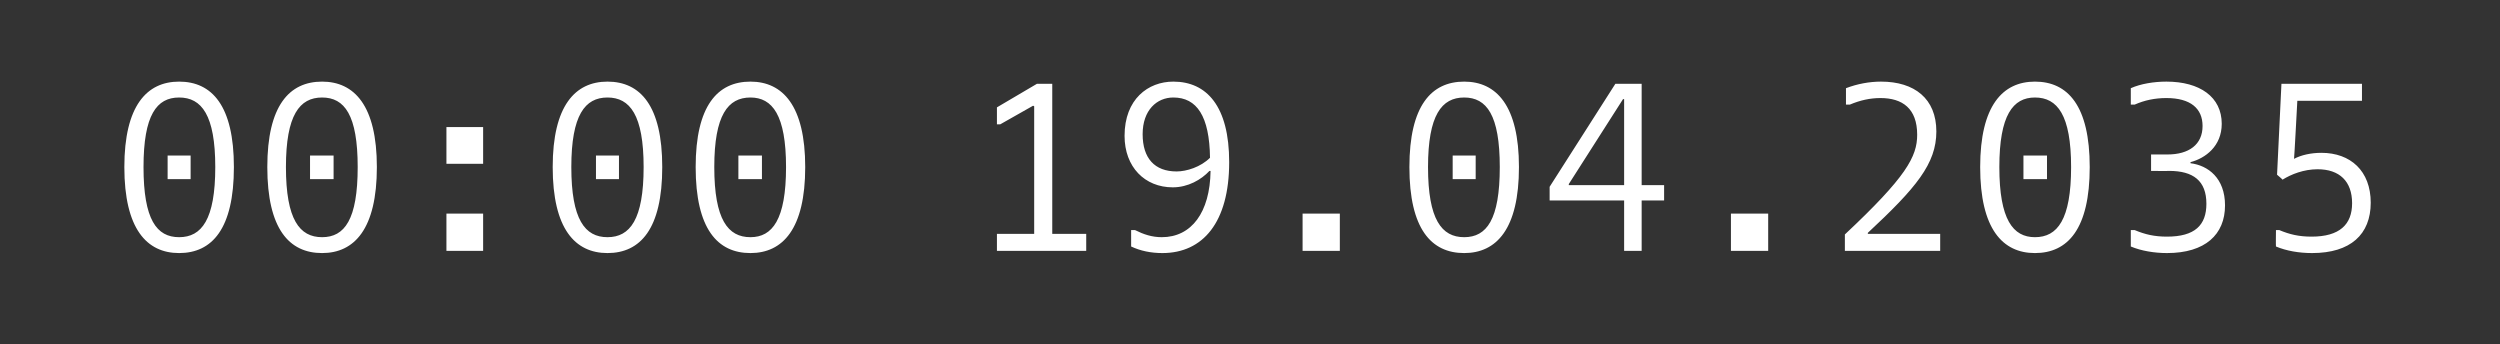 <?xml version="1.0" standalone="no"?>
<!DOCTYPE svg PUBLIC "-//W3C//DTD SVG 1.1//EN" "http://www.w3.org/Graphics/SVG/1.1/DTD/svg11.dtd">
<svg xmlns="http://www.w3.org/2000/svg" version="1.1" width="456.4px" height="62.8px" viewBox="0 -11 456.4 62.8" style="top:-11px">
  <rect x="0" y="-11" width="456.4" height="62.8" fill="#333333" stroke="none"/>
  <desc>00:00 19.04.2035</desc>
  <defs/>
  <g id="Polygon76906">
    <path d="M 30.6 17.4 L 34.8 17.4 L 34.8 21.7 L 30.6 21.7 L 30.6 17.4 Z M 22.7 19.5 C 22.7 8.3 26.8 3.9 32.7 3.9 C 38.7 3.9 42.7 8.3 42.7 19.5 C 42.7 30.8 38.7 35.2 32.7 35.2 C 26.8 35.2 22.7 30.8 22.7 19.5 Z M 39.3 19.5 C 39.3 10 36.8 6.8 32.7 6.8 C 28.6 6.8 26.2 10 26.2 19.5 C 26.2 29.1 28.6 32.3 32.7 32.3 C 36.8 32.3 39.3 29.1 39.3 19.5 Z M 56.6 17.4 L 60.9 17.4 L 60.9 21.7 L 56.6 21.7 L 56.6 17.4 Z M 48.8 19.5 C 48.8 8.3 52.8 3.9 58.8 3.9 C 64.7 3.9 68.8 8.3 68.8 19.5 C 68.8 30.8 64.7 35.2 58.8 35.2 C 52.8 35.2 48.8 30.8 48.8 19.5 Z M 65.3 19.5 C 65.3 10 62.9 6.8 58.8 6.8 C 54.7 6.8 52.2 10 52.2 19.5 C 52.2 29.1 54.7 32.3 58.8 32.3 C 62.9 32.3 65.3 29.1 65.3 19.5 Z M 81.5 28 L 88.2 28 L 88.2 34.8 L 81.5 34.8 L 81.5 28 Z M 81.5 12.2 L 88.2 12.2 L 88.2 18.9 L 81.5 18.9 L 81.5 12.2 Z M 108.8 17.4 L 113 17.4 L 113 21.7 L 108.8 21.7 L 108.8 17.4 Z M 100.9 19.5 C 100.9 8.3 105 3.9 110.9 3.9 C 116.9 3.9 120.9 8.3 120.9 19.5 C 120.9 30.8 116.9 35.2 110.9 35.2 C 105 35.2 100.9 30.8 100.9 19.5 Z M 117.5 19.5 C 117.5 10 115 6.8 110.9 6.8 C 106.8 6.8 104.3 10 104.3 19.5 C 104.3 29.1 106.8 32.3 110.9 32.3 C 115 32.3 117.5 29.1 117.5 19.5 Z M 134.8 17.4 L 139.1 17.4 L 139.1 21.7 L 134.8 21.7 L 134.8 17.4 Z M 127 19.5 C 127 8.3 131 3.9 137 3.9 C 142.9 3.9 147 8.3 147 19.5 C 147 30.8 142.9 35.2 137 35.2 C 131 35.2 127 30.8 127 19.5 Z M 143.5 19.5 C 143.5 10 141 6.8 137 6.8 C 132.9 6.8 130.4 10 130.4 19.5 C 130.4 29.1 132.9 32.3 137 32.3 C 141 32.3 143.5 29.1 143.5 19.5 Z M 182 31.7 L 188.8 31.7 L 188.8 8.4 L 188.6 8.3 L 182.6 11.7 L 182 11.7 L 182 8.6 L 189.3 4.3 L 192.1 4.3 L 192.1 31.7 L 198.3 31.7 L 198.3 34.8 L 182 34.8 L 182 31.7 Z M 206.5 31 C 206.5 31 207.16 31.02 207.2 31 C 208.8 31.8 210.3 32.3 212.1 32.3 C 217.5 32.3 220.9 27.8 221 20.2 C 221 20.2 220.8 20.2 220.8 20.2 C 219.3 21.8 216.9 23.2 214.1 23.2 C 209 23.2 205.3 19.5 205.3 13.8 C 205.3 7.1 209.6 3.9 214.2 3.9 C 220.3 3.9 224.4 8.4 224.4 18.6 C 224.4 29.6 219.6 35.2 212.2 35.2 C 210.1 35.2 208.2 34.8 206.5 34 C 206.51 34.01 206.5 31 206.5 31 Z M 214.2 6.8 C 211.2 6.8 208.6 9.1 208.6 13.5 C 208.6 17.9 210.8 20.3 214.8 20.3 C 216.6 20.3 219.2 19.5 220.9 17.8 C 220.8 10.2 218.5 6.8 214.2 6.8 Z M 237.8 28 L 244.6 28 L 244.6 34.8 L 237.8 34.8 L 237.8 28 Z M 265.2 17.4 L 269.4 17.4 L 269.4 21.7 L 265.2 21.7 L 265.2 17.4 Z M 257.3 19.5 C 257.3 8.3 261.3 3.9 267.3 3.9 C 273.2 3.9 277.3 8.3 277.3 19.5 C 277.3 30.8 273.2 35.2 267.3 35.2 C 261.3 35.2 257.3 30.8 257.3 19.5 Z M 273.8 19.5 C 273.8 10 271.4 6.8 267.3 6.8 C 263.2 6.8 260.7 10 260.7 19.5 C 260.7 29.1 263.2 32.3 267.3 32.3 C 271.4 32.3 273.8 29.1 273.8 19.5 Z M 282.9 23.1 L 294.9 4.3 L 299.7 4.3 L 299.7 22.8 L 303.8 22.8 L 303.8 25.6 L 299.7 25.6 L 299.7 34.8 L 296.5 34.8 L 296.5 25.6 L 282.9 25.6 L 282.9 23.1 Z M 296.5 22.8 L 296.5 7.1 L 296.3 7.1 L 286.4 22.6 L 286.4 22.8 L 296.5 22.8 Z M 316 28 L 322.8 28 L 322.8 34.8 L 316 34.8 L 316 28 Z M 336.8 31.8 C 348 21.3 350 17.6 350 13.6 C 350 8.8 347.3 6.9 343.3 6.9 C 341.4 6.9 339.6 7.3 337.7 8.1 C 337.66 8.08 337 8.1 337 8.1 C 337 8.1 337 5.08 337 5.1 C 339.1 4.3 341.3 3.9 343.4 3.9 C 349.5 3.9 353.5 7 353.5 13 C 353.5 18.9 349.8 23.3 341 31.5 C 340.96 31.54 341 31.7 341 31.7 L 354.2 31.7 L 354.2 34.8 L 336.8 34.8 C 336.8 34.8 336.79 31.8 336.8 31.8 Z M 369.4 17.4 L 373.7 17.4 L 373.7 21.7 L 369.4 21.7 L 369.4 17.4 Z M 361.5 19.5 C 361.5 8.3 365.6 3.9 371.5 3.9 C 377.5 3.9 381.5 8.3 381.5 19.5 C 381.5 30.8 377.5 35.2 371.5 35.2 C 365.6 35.2 361.5 30.8 361.5 19.5 Z M 378.1 19.5 C 378.1 10 375.6 6.8 371.5 6.8 C 367.5 6.8 365 10 365 19.5 C 365 29.1 367.5 32.3 371.5 32.3 C 375.6 32.3 378.1 29.1 378.1 19.5 Z M 389 31 C 389 31 389.65 31.02 389.7 31 C 391.6 31.8 393.3 32.2 395.6 32.2 C 400.7 32.2 402.8 30.1 402.8 26.2 C 402.8 22 400.4 20.2 396 20.2 C 395.95 20.24 392.7 20.2 392.7 20.2 L 392.7 17.2 C 392.7 17.2 395.73 17.2 395.7 17.2 C 399.6 17.2 402.1 15.4 402.1 12 C 402.1 8.8 399.9 6.9 395.5 6.9 C 393.4 6.9 391.5 7.3 389.7 8.1 C 389.65 8.08 389 8.1 389 8.1 C 389 8.1 389 5.08 389 5.1 C 390.8 4.3 393.2 3.9 395.5 3.9 C 401.6 3.9 405.6 6.7 405.6 11.6 C 405.6 15.7 402.6 17.9 399.9 18.6 C 399.9 18.6 399.9 18.8 399.9 18.8 C 403.1 19.2 406.2 21.5 406.2 26.5 C 406.2 31.8 402.6 35.2 395.6 35.2 C 393.3 35.2 390.9 34.8 389 34 C 389 34.01 389 31 389 31 Z M 415.5 31 C 415.5 31 416.11 31.02 416.1 31 C 418 31.8 419.7 32.2 422 32.2 C 427.1 32.2 429.4 30 429.4 26.1 C 429.4 22.1 427.1 19.9 423.1 19.9 C 420.6 19.9 418.3 20.8 416.7 21.8 C 416.72 21.76 415.7 20.9 415.7 20.9 L 416.5 4.3 L 431.2 4.3 L 431.2 7.4 L 419.4 7.4 C 419.4 7.4 418.84 17.98 418.8 18 C 420.1 17.3 421.9 16.9 423.8 16.9 C 429.1 16.9 432.8 20.2 432.8 26 C 432.8 31.8 429.1 35.2 422.1 35.2 C 419.7 35.2 417.4 34.8 415.5 34 C 415.46 34.01 415.5 31 415.5 31 Z " stroke="none" fill="#fff"/>
  </g>
</svg>